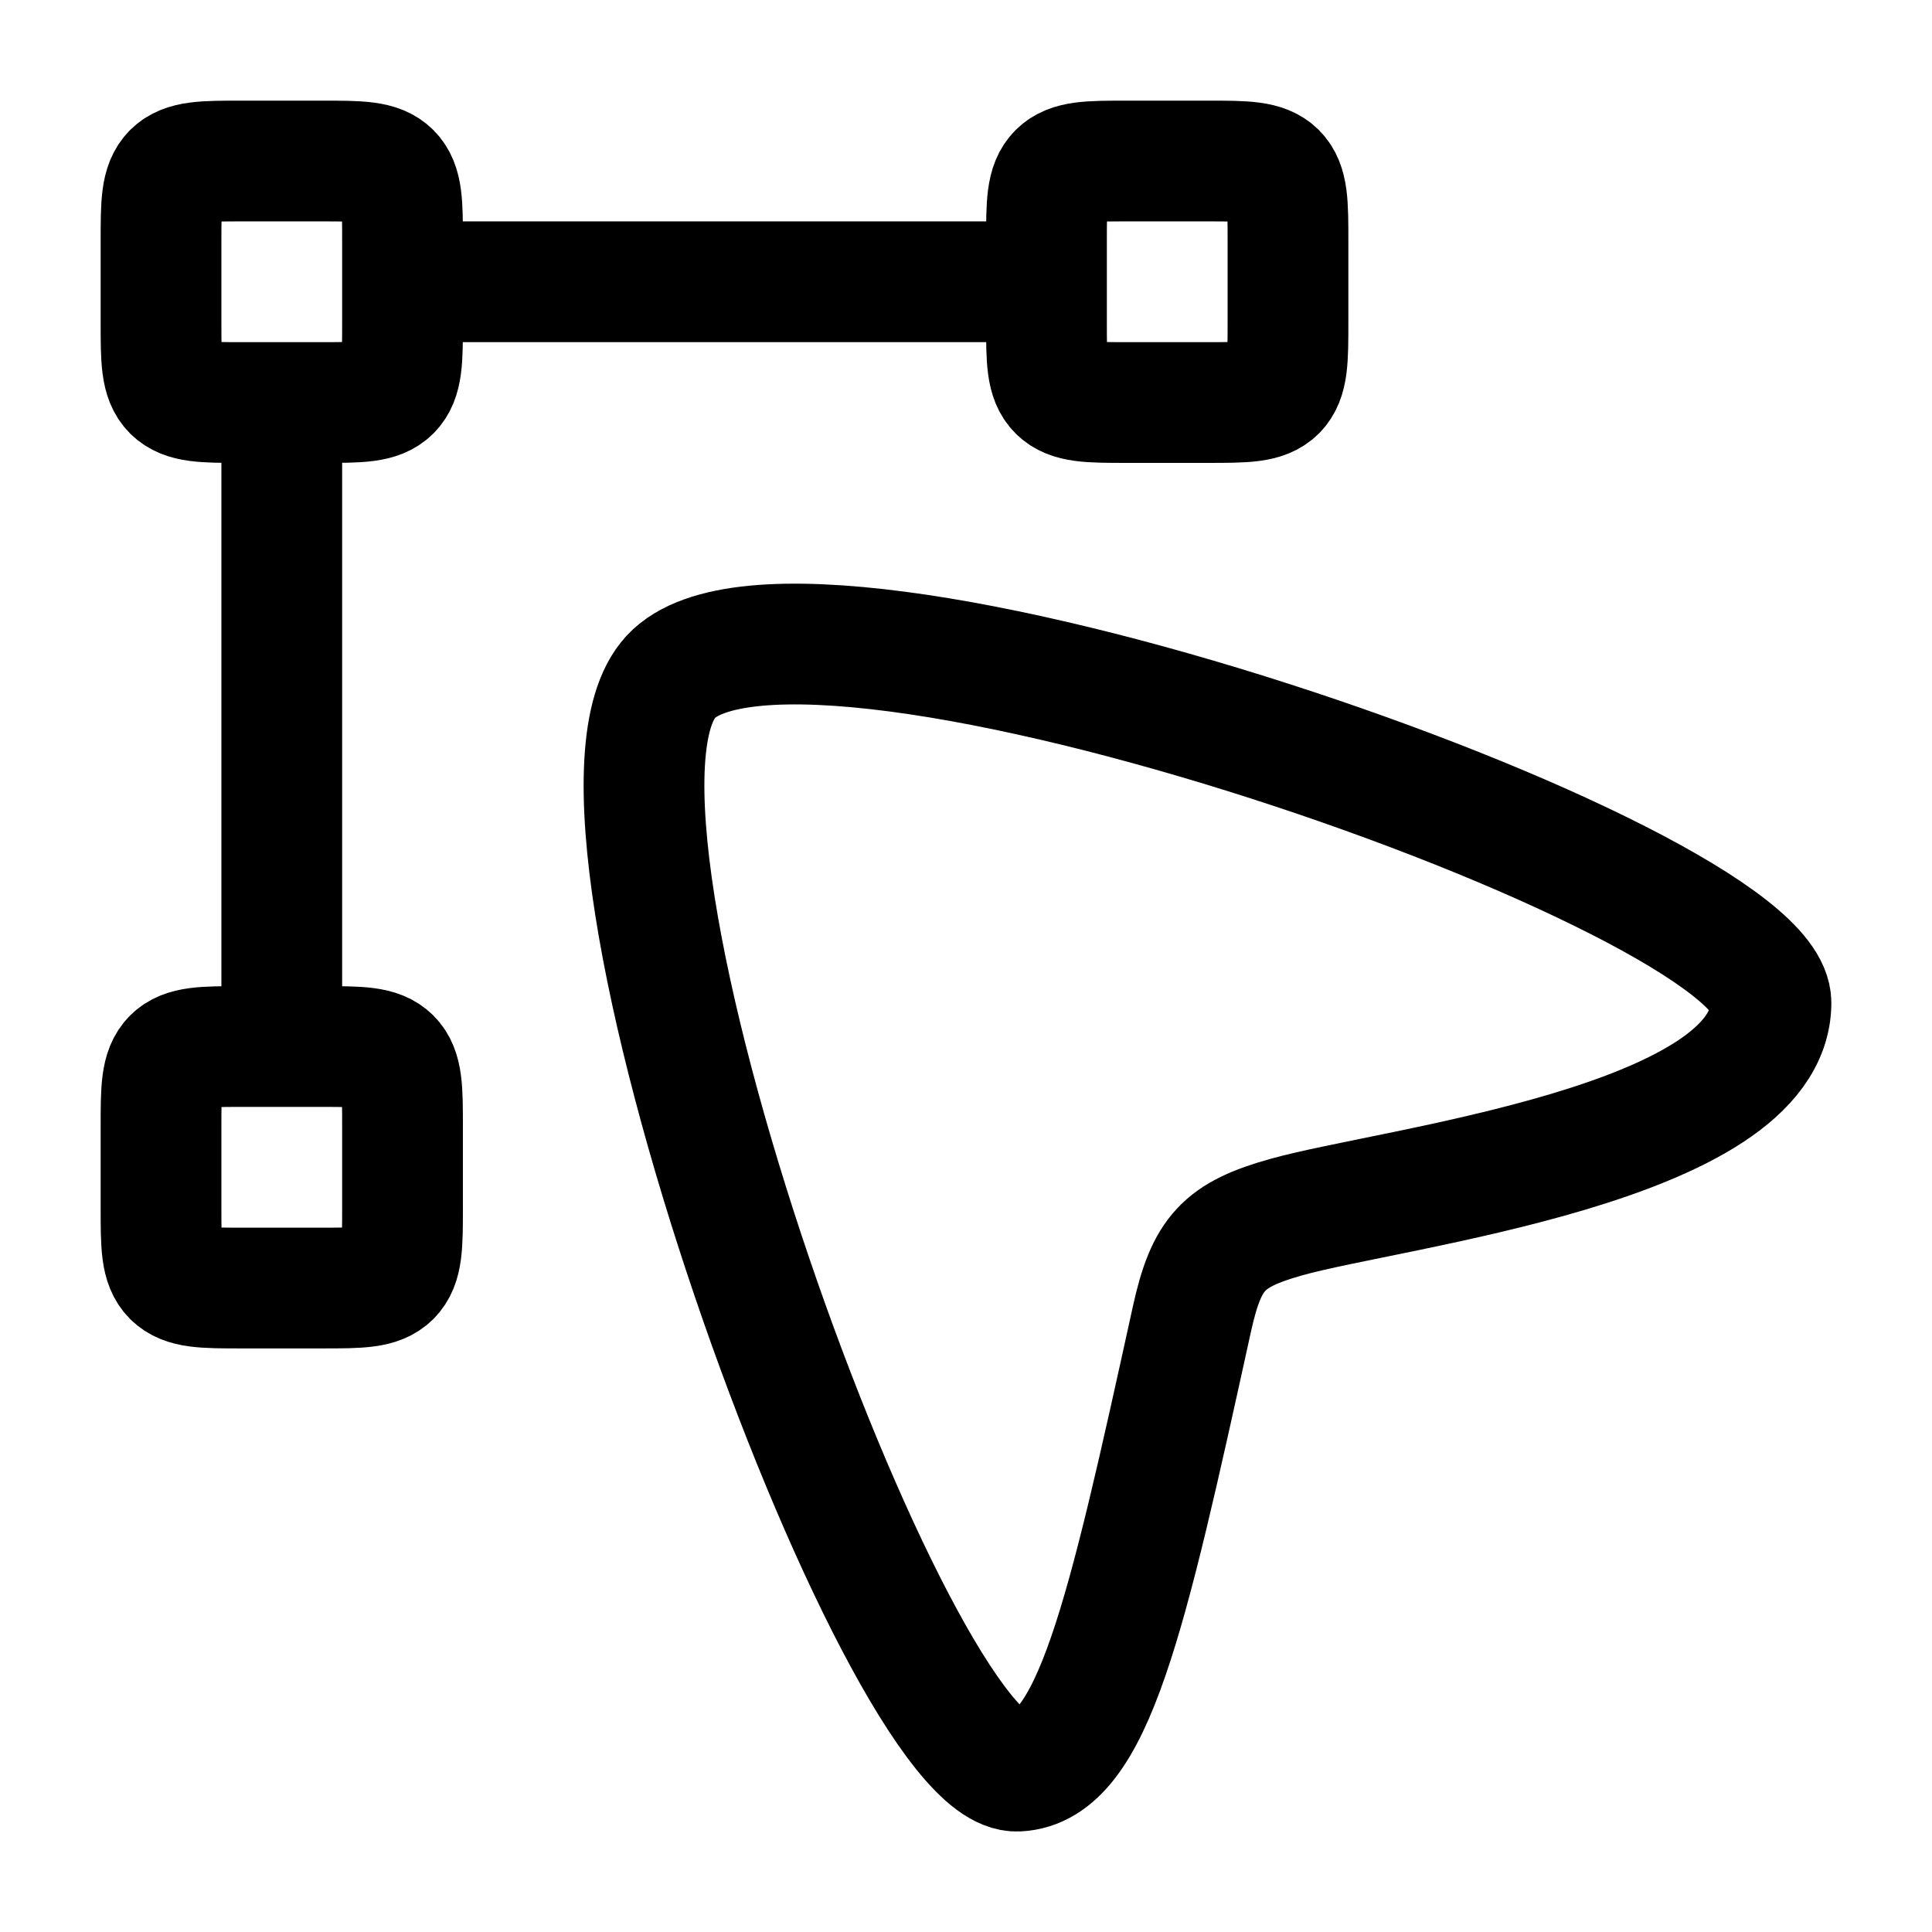 <svg xmlns="http://www.w3.org/2000/svg" width="32" height="32" viewBox="0 0 32 32" fill="none"><path d="M11.111 11.21C13.251 8.907 29.346 14.551 29.333 16.614C29.319 18.95 23.048 19.67 21.309 20.158C20.264 20.451 19.984 20.751 19.742 21.847C18.652 26.811 18.102 29.279 16.855 29.335C14.864 29.423 9.023 13.46 11.111 11.211M4.667 17.334V6.667M17.333 4.667H6.667M21.333 4C21.333 3.372 21.333 3.058 21.139 2.862C20.942 2.667 20.627 2.667 20 2.667H18.666C18.038 2.667 17.724 2.667 17.528 2.862C17.333 3.058 17.333 3.374 17.333 4V5.334C17.333 5.962 17.333 6.276 17.528 6.472C17.724 6.667 18.04 6.667 18.666 6.667H20C20.628 6.667 20.942 6.667 21.139 6.472C21.333 6.276 21.333 5.96 21.333 5.334V4ZM6.667 4C6.667 3.372 6.667 3.058 6.472 2.862C6.276 2.667 5.96 2.667 5.333 2.667H4C3.372 2.667 3.057 2.667 2.861 2.862C2.667 3.058 2.667 3.374 2.667 4V5.334C2.667 5.962 2.667 6.276 2.861 6.472C3.057 6.667 3.373 6.667 4 6.667H5.333C5.961 6.667 6.276 6.667 6.472 6.472C6.667 6.276 6.667 5.96 6.667 5.334V4ZM6.667 18.667C6.667 18.039 6.667 17.724 6.472 17.528C6.276 17.334 5.96 17.334 5.333 17.334H4C3.372 17.334 3.057 17.334 2.861 17.528C2.667 17.724 2.667 18.04 2.667 18.667V20C2.667 20.628 2.667 20.943 2.861 21.139C3.057 21.334 3.373 21.334 4 21.334H5.333C5.961 21.334 6.276 21.334 6.472 21.139C6.667 20.943 6.667 20.627 6.667 20V18.667Z" stroke="black" stroke-width="2" stroke-linecap="round" stroke-linejoin="round"></path></svg>